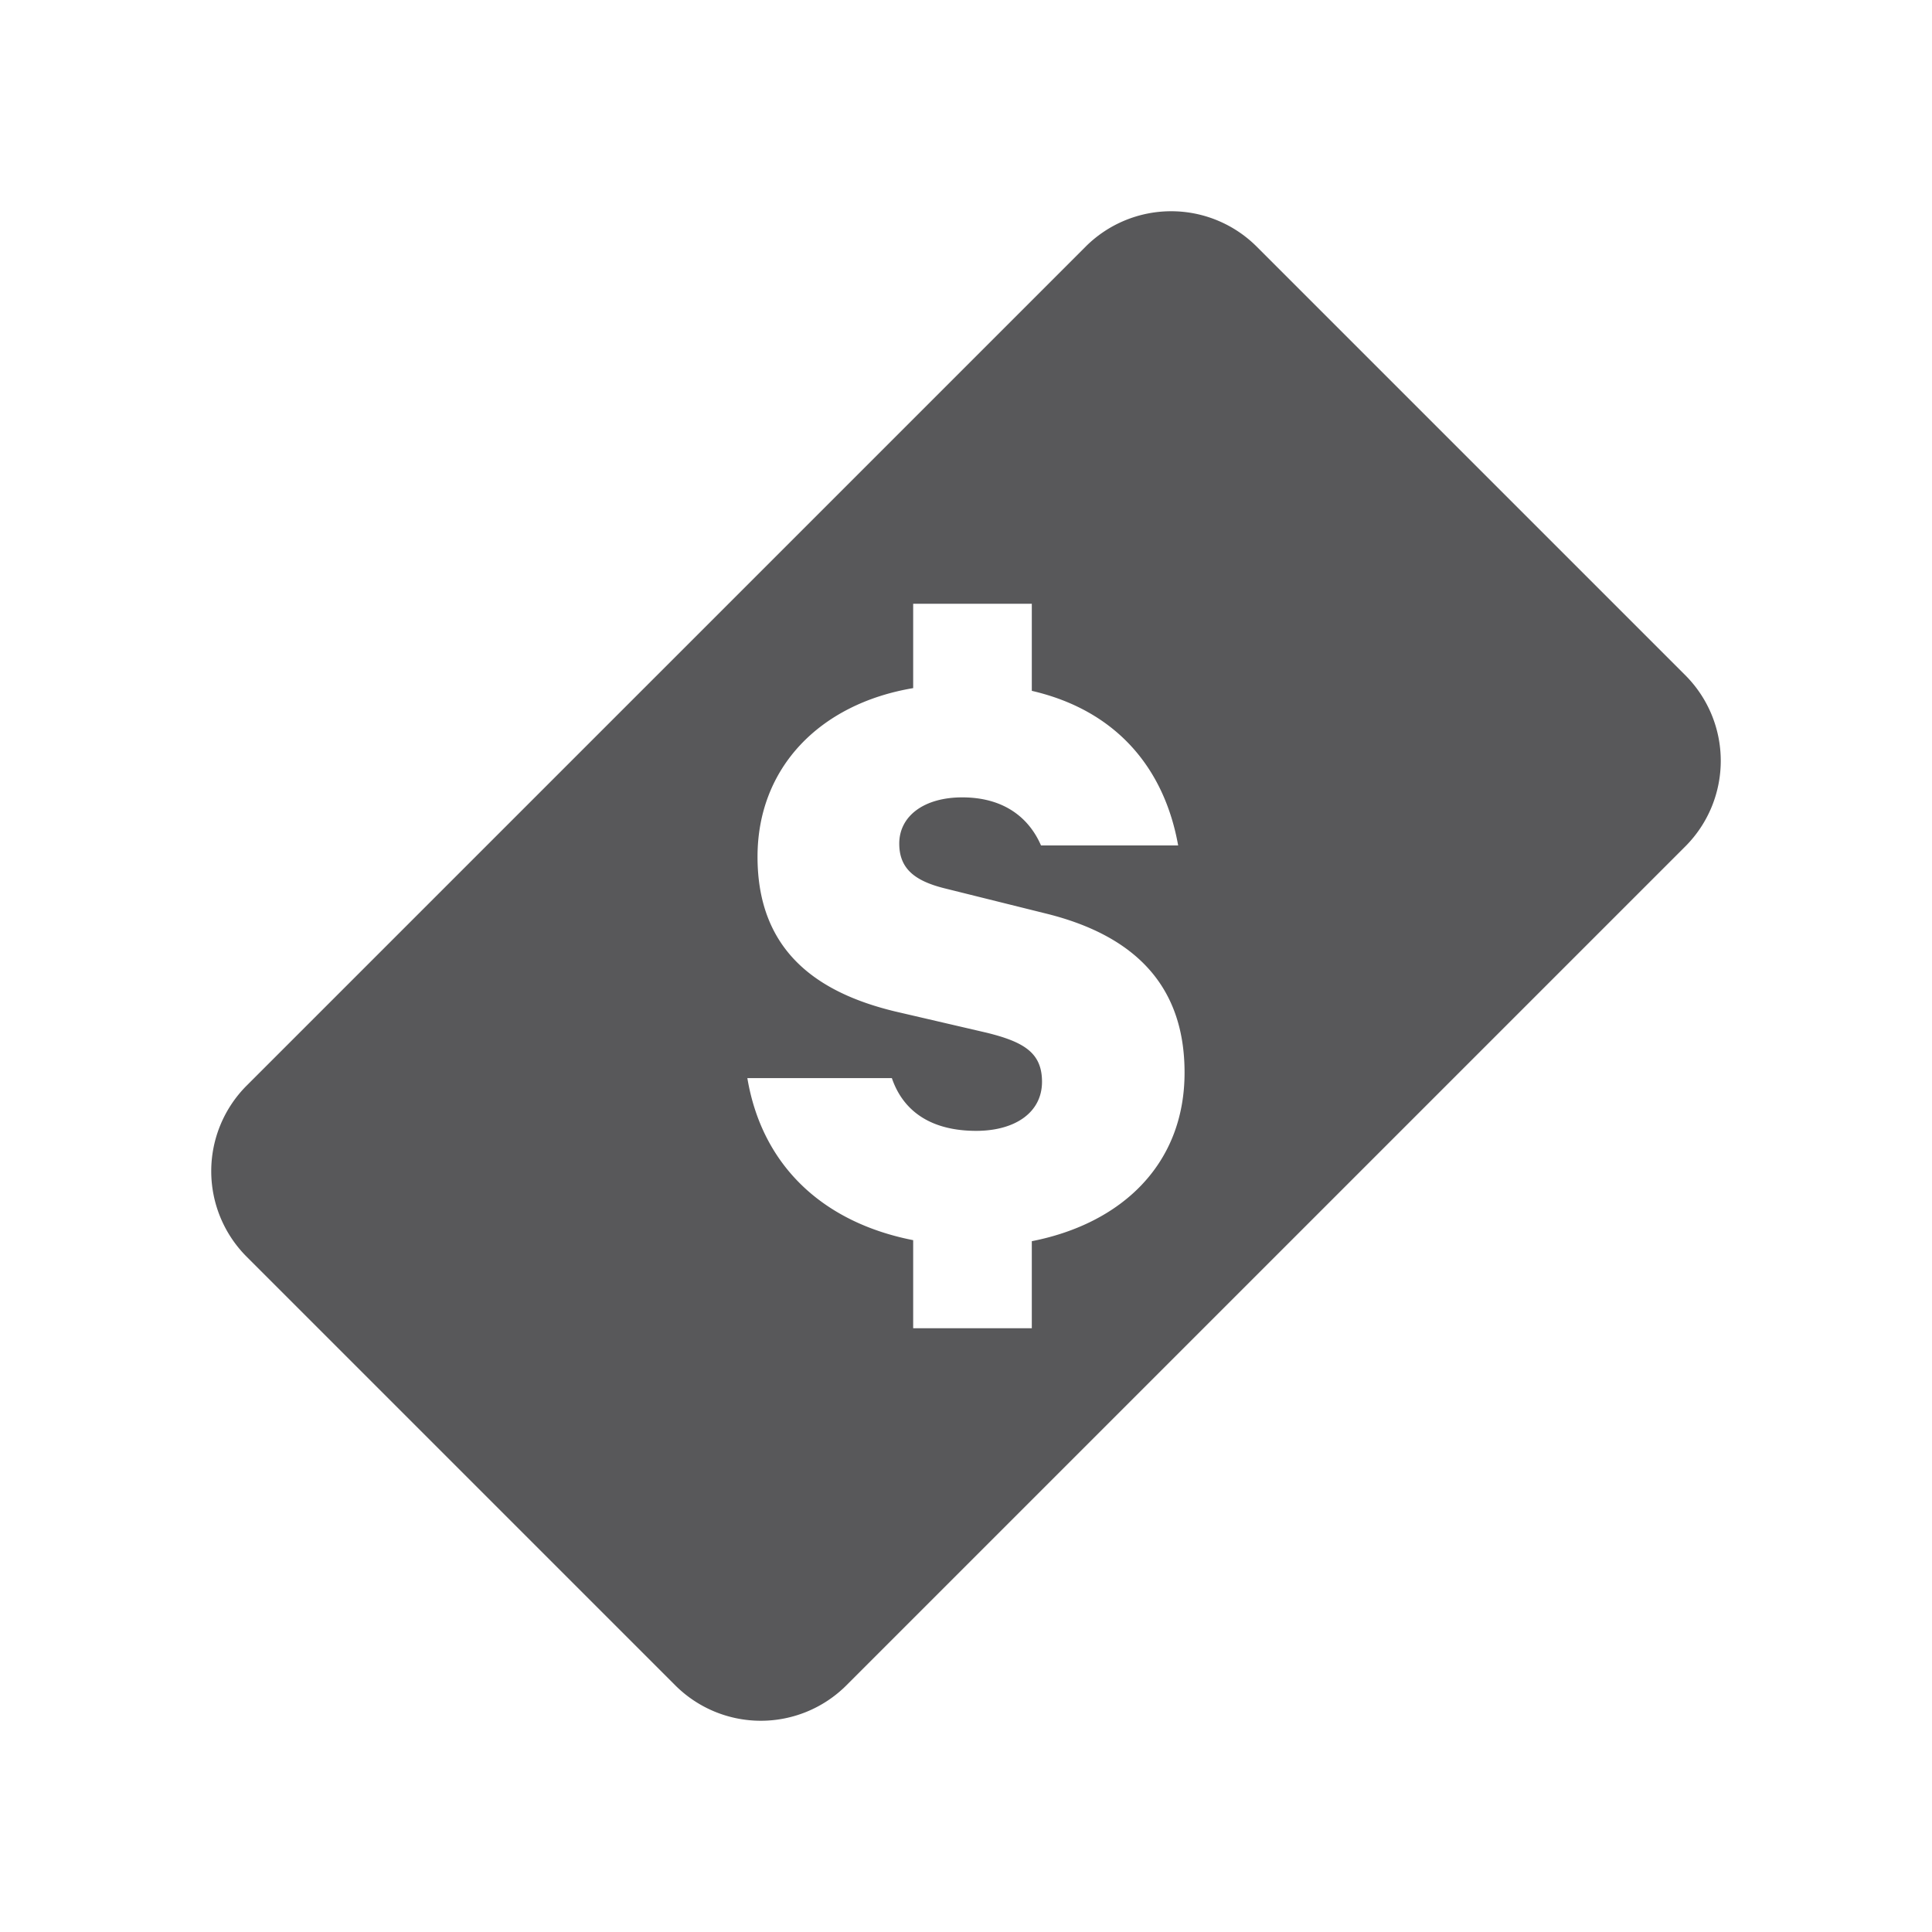 <svg id="Icon_Legal" xmlns="http://www.w3.org/2000/svg" width="64" height="64" viewBox="0 0 64 64"><path fill="#58585A" d="M55.835 22.375l-14.21-14.21a4.01 4.01 0 0 0-5.657 0L8.165 35.968a4.01 4.01 0 0 0 0 5.657l14.21 14.21a4.01 4.01 0 0 0 5.657 0l27.803-27.803a4.01 4.01 0 0 0 0-5.657zM34.18 41.115V44h-3.93v-2.918c-2.977-.584-5.003-2.454-5.493-5.368h4.787c.4 1.167 1.382 1.747 2.794 1.747 1.29 0 2.18-.61 2.18-1.625 0-.953-.585-1.32-1.843-1.628l-3.038-.706c-2.516-.61-4.543-1.963-4.543-5.12 0-2.947 2.056-5.066 5.156-5.587V20h3.93v2.885c2.79.645 4.388 2.55 4.848 5.122h-4.543c-.398-.917-1.227-1.593-2.61-1.593-1.258 0-2.086.613-2.086 1.532 0 .833.52 1.23 1.473 1.474l3.345.832c3.005.73 4.633 2.42 4.633 5.276.003 3.037-2.083 5.004-5.06 5.588z"/></svg>